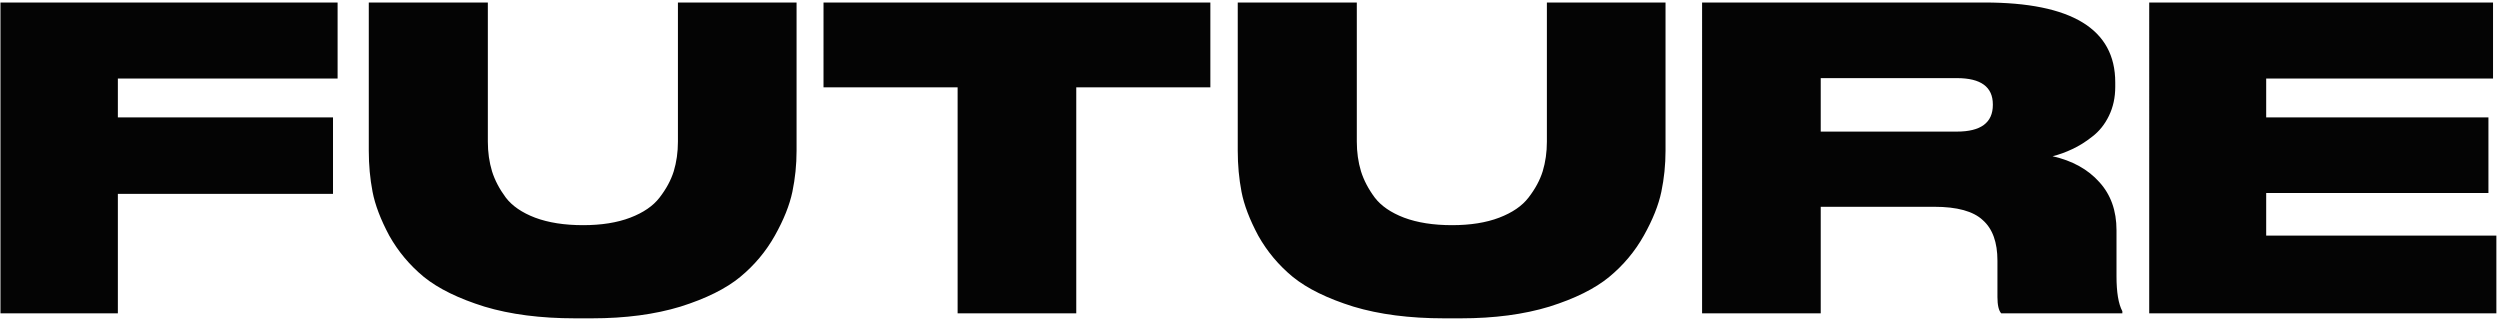 <svg width="383" height="49" viewBox="0 0 383 49" fill="none" xmlns="http://www.w3.org/2000/svg">
<path d="M0.072 0.384L51.72 0.384L51.72 12.032L18.056 12.032L18.056 17.984L51.016 17.984L51.016 29.696L18.056 29.696L18.056 48L0.072 48L0.072 0.384ZM56.498 23.104L56.498 0.384L74.737 0.384L74.737 21.696C74.737 23.317 74.951 24.832 75.377 26.24C75.804 27.605 76.508 28.949 77.49 30.272C78.471 31.552 79.964 32.576 81.969 33.344C84.017 34.112 86.471 34.496 89.329 34.496C92.145 34.496 94.556 34.112 96.561 33.344C98.567 32.576 100.06 31.552 101.042 30.272C102.066 28.949 102.791 27.605 103.218 26.24C103.644 24.832 103.858 23.317 103.858 21.696L103.858 0.384L122.034 0.384L122.034 23.104C122.034 25.237 121.82 27.328 121.394 29.376C120.967 31.424 120.071 33.664 118.706 36.096C117.34 38.528 115.57 40.64 113.394 42.432C111.218 44.224 108.167 45.739 104.242 46.976C100.316 48.171 95.793 48.768 90.674 48.768L88.114 48.768C82.823 48.768 78.194 48.171 74.225 46.976C70.257 45.739 67.164 44.224 64.945 42.432C62.77 40.64 60.999 38.528 59.633 36.096C58.311 33.621 57.458 31.381 57.074 29.376C56.69 27.371 56.498 25.28 56.498 23.104ZM146.707 48L146.707 13.376L126.162 13.376L126.163 0.384L185.427 0.384L185.427 13.376L164.883 13.376L164.883 48L146.707 48ZM189.623 23.104L189.623 0.384L207.863 0.384L207.863 21.696C207.863 23.317 208.076 24.832 208.503 26.24C208.929 27.605 209.633 28.949 210.615 30.272C211.596 31.552 213.089 32.576 215.095 33.344C217.143 34.112 219.596 34.496 222.455 34.496C225.271 34.496 227.681 34.112 229.687 33.344C231.692 32.576 233.185 31.552 234.167 30.272C235.191 28.949 235.916 27.605 236.343 26.24C236.769 24.832 236.983 23.317 236.983 21.696L236.983 0.384L255.159 0.384L255.159 23.104C255.159 25.237 254.945 27.328 254.519 29.376C254.092 31.424 253.196 33.664 251.831 36.096C250.465 38.528 248.695 40.64 246.519 42.432C244.343 44.224 241.292 45.739 237.367 46.976C233.441 48.171 228.919 48.768 223.798 48.768L221.239 48.768C215.948 48.768 211.319 48.171 207.351 46.976C203.383 45.739 200.289 44.224 198.071 42.432C195.895 40.64 194.124 38.528 192.759 36.096C191.436 33.621 190.583 31.381 190.199 29.376C189.815 27.371 189.623 25.28 189.623 23.104ZM278.936 11.968L278.936 20.16L299.8 20.16C303.469 20.16 305.304 18.795 305.304 16.064L305.304 16C305.304 13.312 303.469 11.968 299.8 11.968L278.936 11.968ZM278.936 31.68L278.936 48L260.759 48L260.76 0.384L304.024 0.384C317.378 0.384 324.056 4.459 324.056 12.608L324.056 13.312C324.056 14.933 323.736 16.405 323.096 17.728C322.456 19.051 321.602 20.117 320.536 20.928C319.512 21.739 318.488 22.379 317.464 22.848C316.482 23.317 315.48 23.68 314.456 23.936C317.485 24.619 319.874 25.941 321.624 27.904C323.373 29.824 324.248 32.277 324.248 35.264L324.248 42.304C324.248 44.779 324.546 46.571 325.144 47.68L325.144 48L306.584 48C306.2 47.573 306.008 46.741 306.008 45.504L306.008 39.936C306.008 37.12 305.261 35.051 303.768 33.728C302.317 32.363 299.842 31.68 296.344 31.68L278.936 31.68ZM329.26 0.384L381.932 0.384L381.932 12.032L347.18 12.032L347.18 17.984L381.228 17.984L381.228 29.568L347.18 29.568L347.18 36.096L382.444 36.096L382.444 48L329.259 48L329.26 0.384Z" fill="#040404"/>
</svg>
